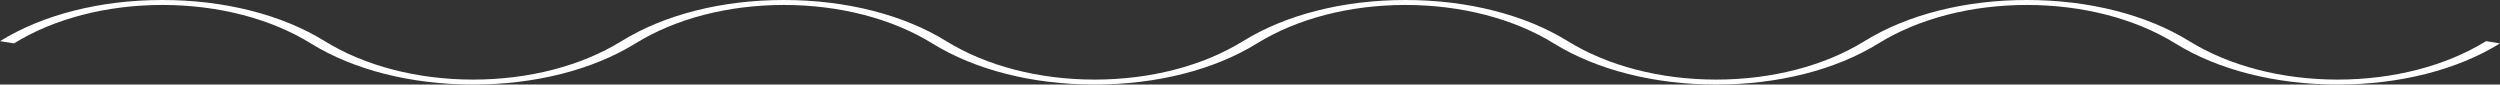 <svg width="207" height="7" viewBox="0 0 207 7" fill="none" xmlns="http://www.w3.org/2000/svg">
<rect x="0" y="0" width="207" height="7" fill="#333333" stroke="none"/>
<path d="M207 3.593C203.448 5.791 198.674 7 193.554 7C188.433 7 183.664 5.791 180.112 3.593C176.794 1.54 172.427 0.41 167.827 0.41C163.226 0.41 158.86 1.54 155.541 3.593C151.989 5.791 147.215 7 142.099 7C136.983 7 132.21 5.791 128.653 3.593C125.335 1.54 120.968 0.41 116.368 0.41C111.767 0.41 107.401 1.54 104.083 3.593C100.526 5.791 95.752 7 90.632 7C85.512 7 80.742 5.791 77.19 3.593C73.872 1.54 69.505 0.41 64.905 0.41C60.304 0.41 55.938 1.54 52.62 3.593C49.063 5.791 44.289 7 39.173 7C34.057 7 29.284 5.791 25.732 3.593C22.413 1.54 18.047 0.41 13.446 0.41C8.846 0.41 4.479 1.54 1.157 3.593L0 3.407C3.552 1.209 8.326 0 13.446 0C18.567 0 23.336 1.209 26.888 3.407C30.206 5.46 34.573 6.59 39.173 6.59C43.774 6.59 48.14 5.46 51.459 3.407C55.011 1.209 59.785 0 64.905 0C70.025 0 74.795 1.209 78.351 3.407C81.669 5.46 86.032 6.59 90.636 6.59C95.241 6.59 99.603 5.46 102.922 3.407C106.474 1.209 111.248 0 116.368 0C121.488 0 126.258 1.209 129.81 3.407C133.128 5.46 137.495 6.59 142.095 6.59C146.696 6.59 151.062 5.46 154.38 3.407C157.933 1.209 162.706 0 167.827 0C172.947 0 177.716 1.209 181.273 3.407C184.591 5.46 188.953 6.59 193.558 6.59C198.163 6.59 202.525 5.46 205.843 3.407L207 3.593Z" fill="white"/>
</svg>
